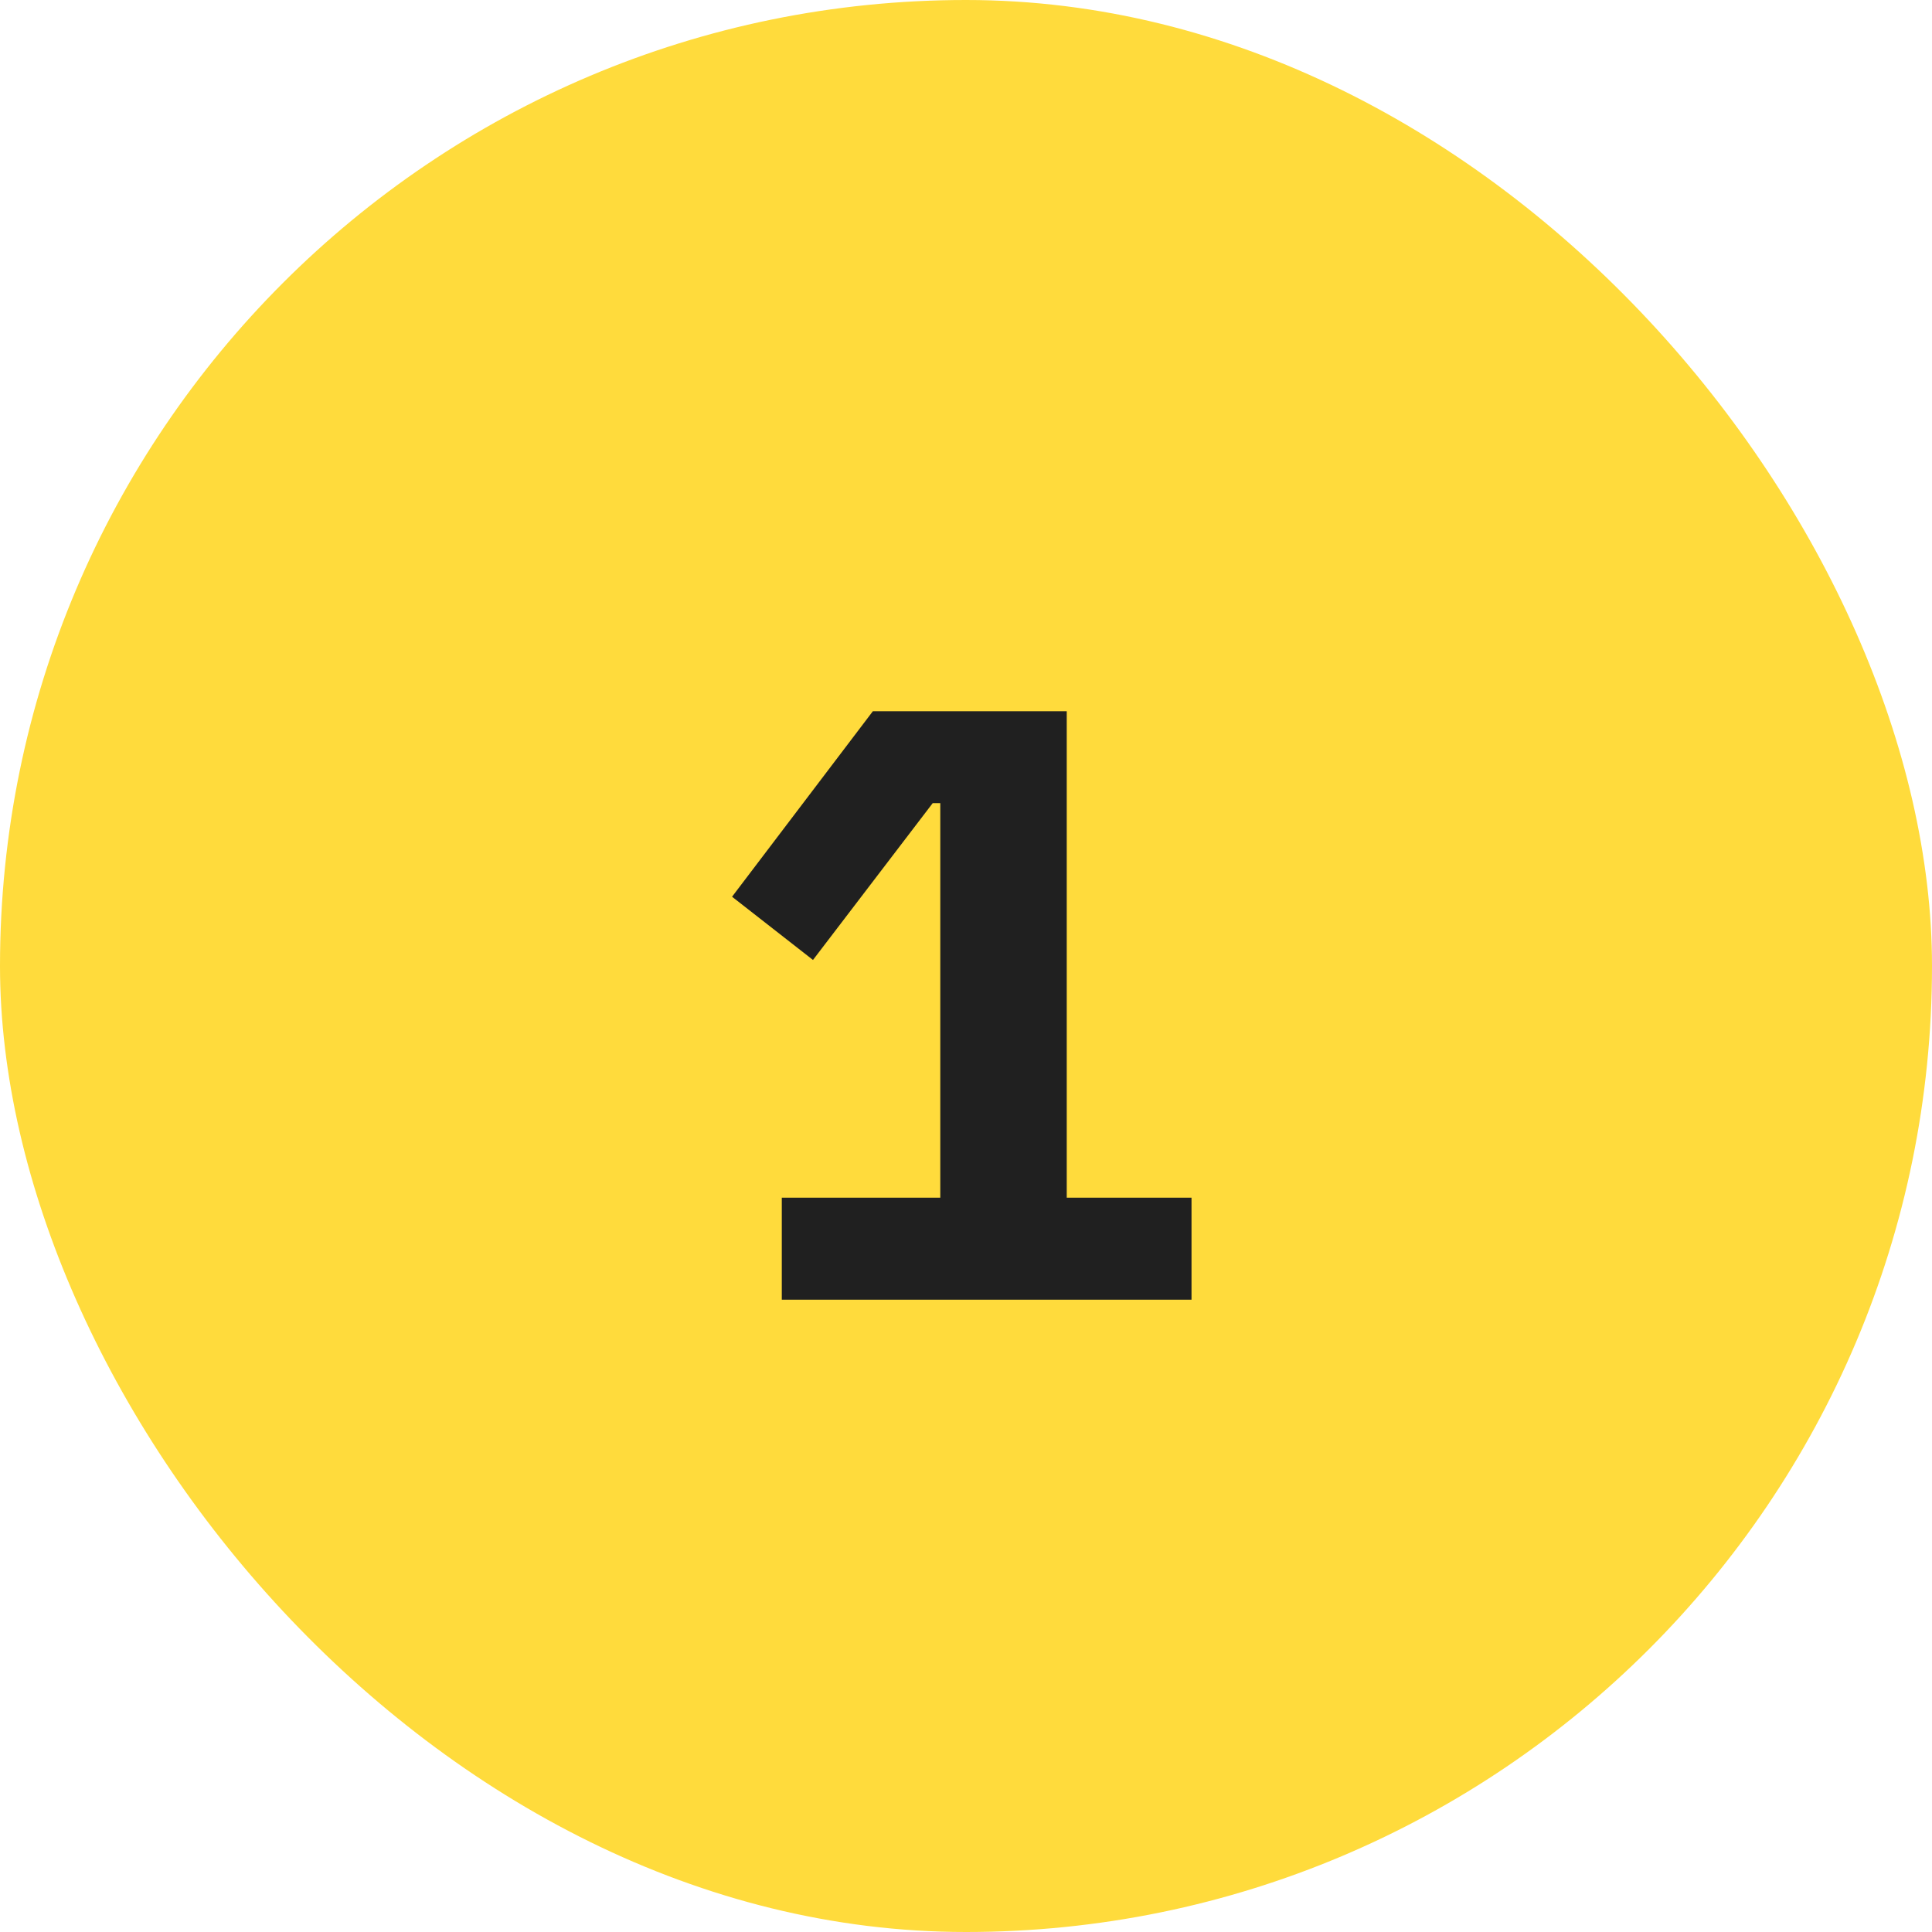 <?xml version="1.0" encoding="UTF-8"?> <svg xmlns="http://www.w3.org/2000/svg" width="55" height="55" viewBox="0 0 55 55" fill="none"> <rect width="55" height="55" rx="27.5" fill="#FFDB3C"></rect> <path d="M22.256 37V34.096H26.768V22.864H26.552L23.144 27.328L20.84 25.528L24.848 20.248H30.368V34.096H33.92V37H22.256Z" fill="#202020"></path> </svg> 